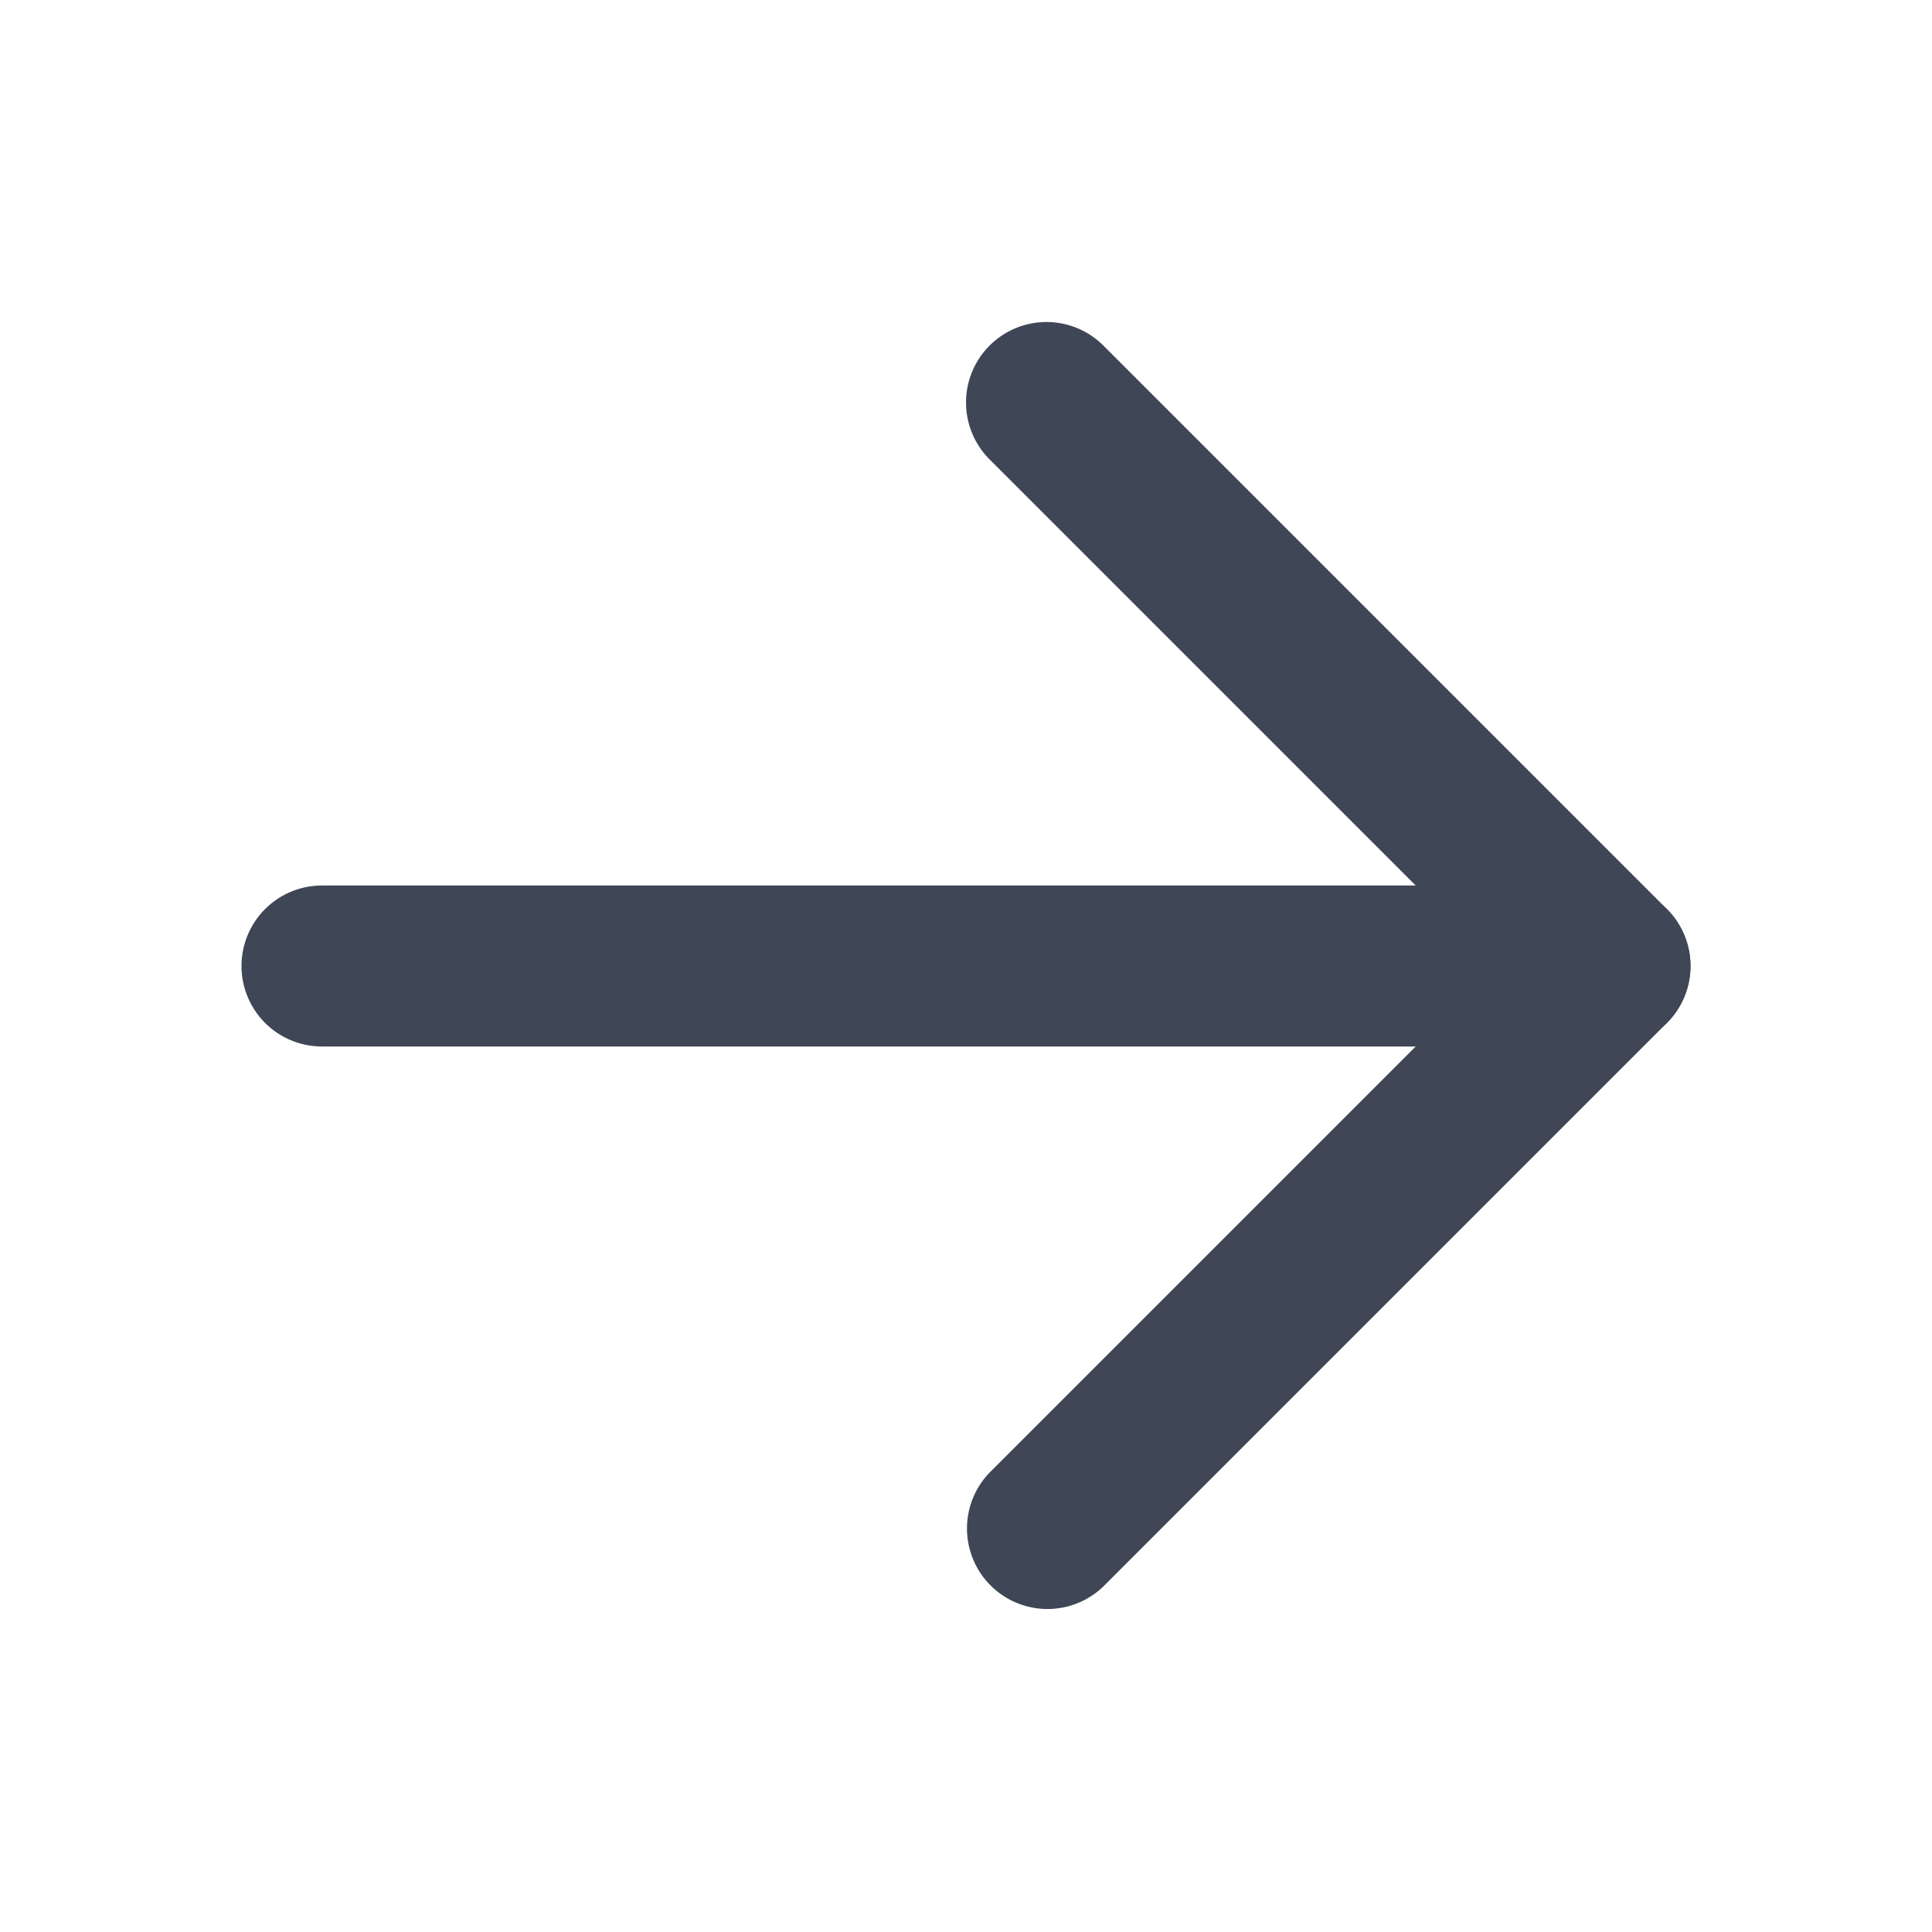<svg width="24" height="24" viewBox="0 0 24 24" fill="none" xmlns="http://www.w3.org/2000/svg">
    <path fill-rule="evenodd" clip-rule="evenodd" d="M12.293 4.293a1 1 0 0 0 0 1.414L18.586 12l-6.293 6.293a1 1 0 0 0 1.414 1.414l7-7a1 1 0 0 0 0-1.414l-7-7a1 1 0 0 0-1.414 0z" fill="#3F4756"/>
    <path fill-rule="evenodd" clip-rule="evenodd" d="M21 12a1 1 0 0 0-1-1H4a1 1 0 1 0 0 2h16a1 1 0 0 0 1-1z" fill="#3F4756"/>
</svg>
